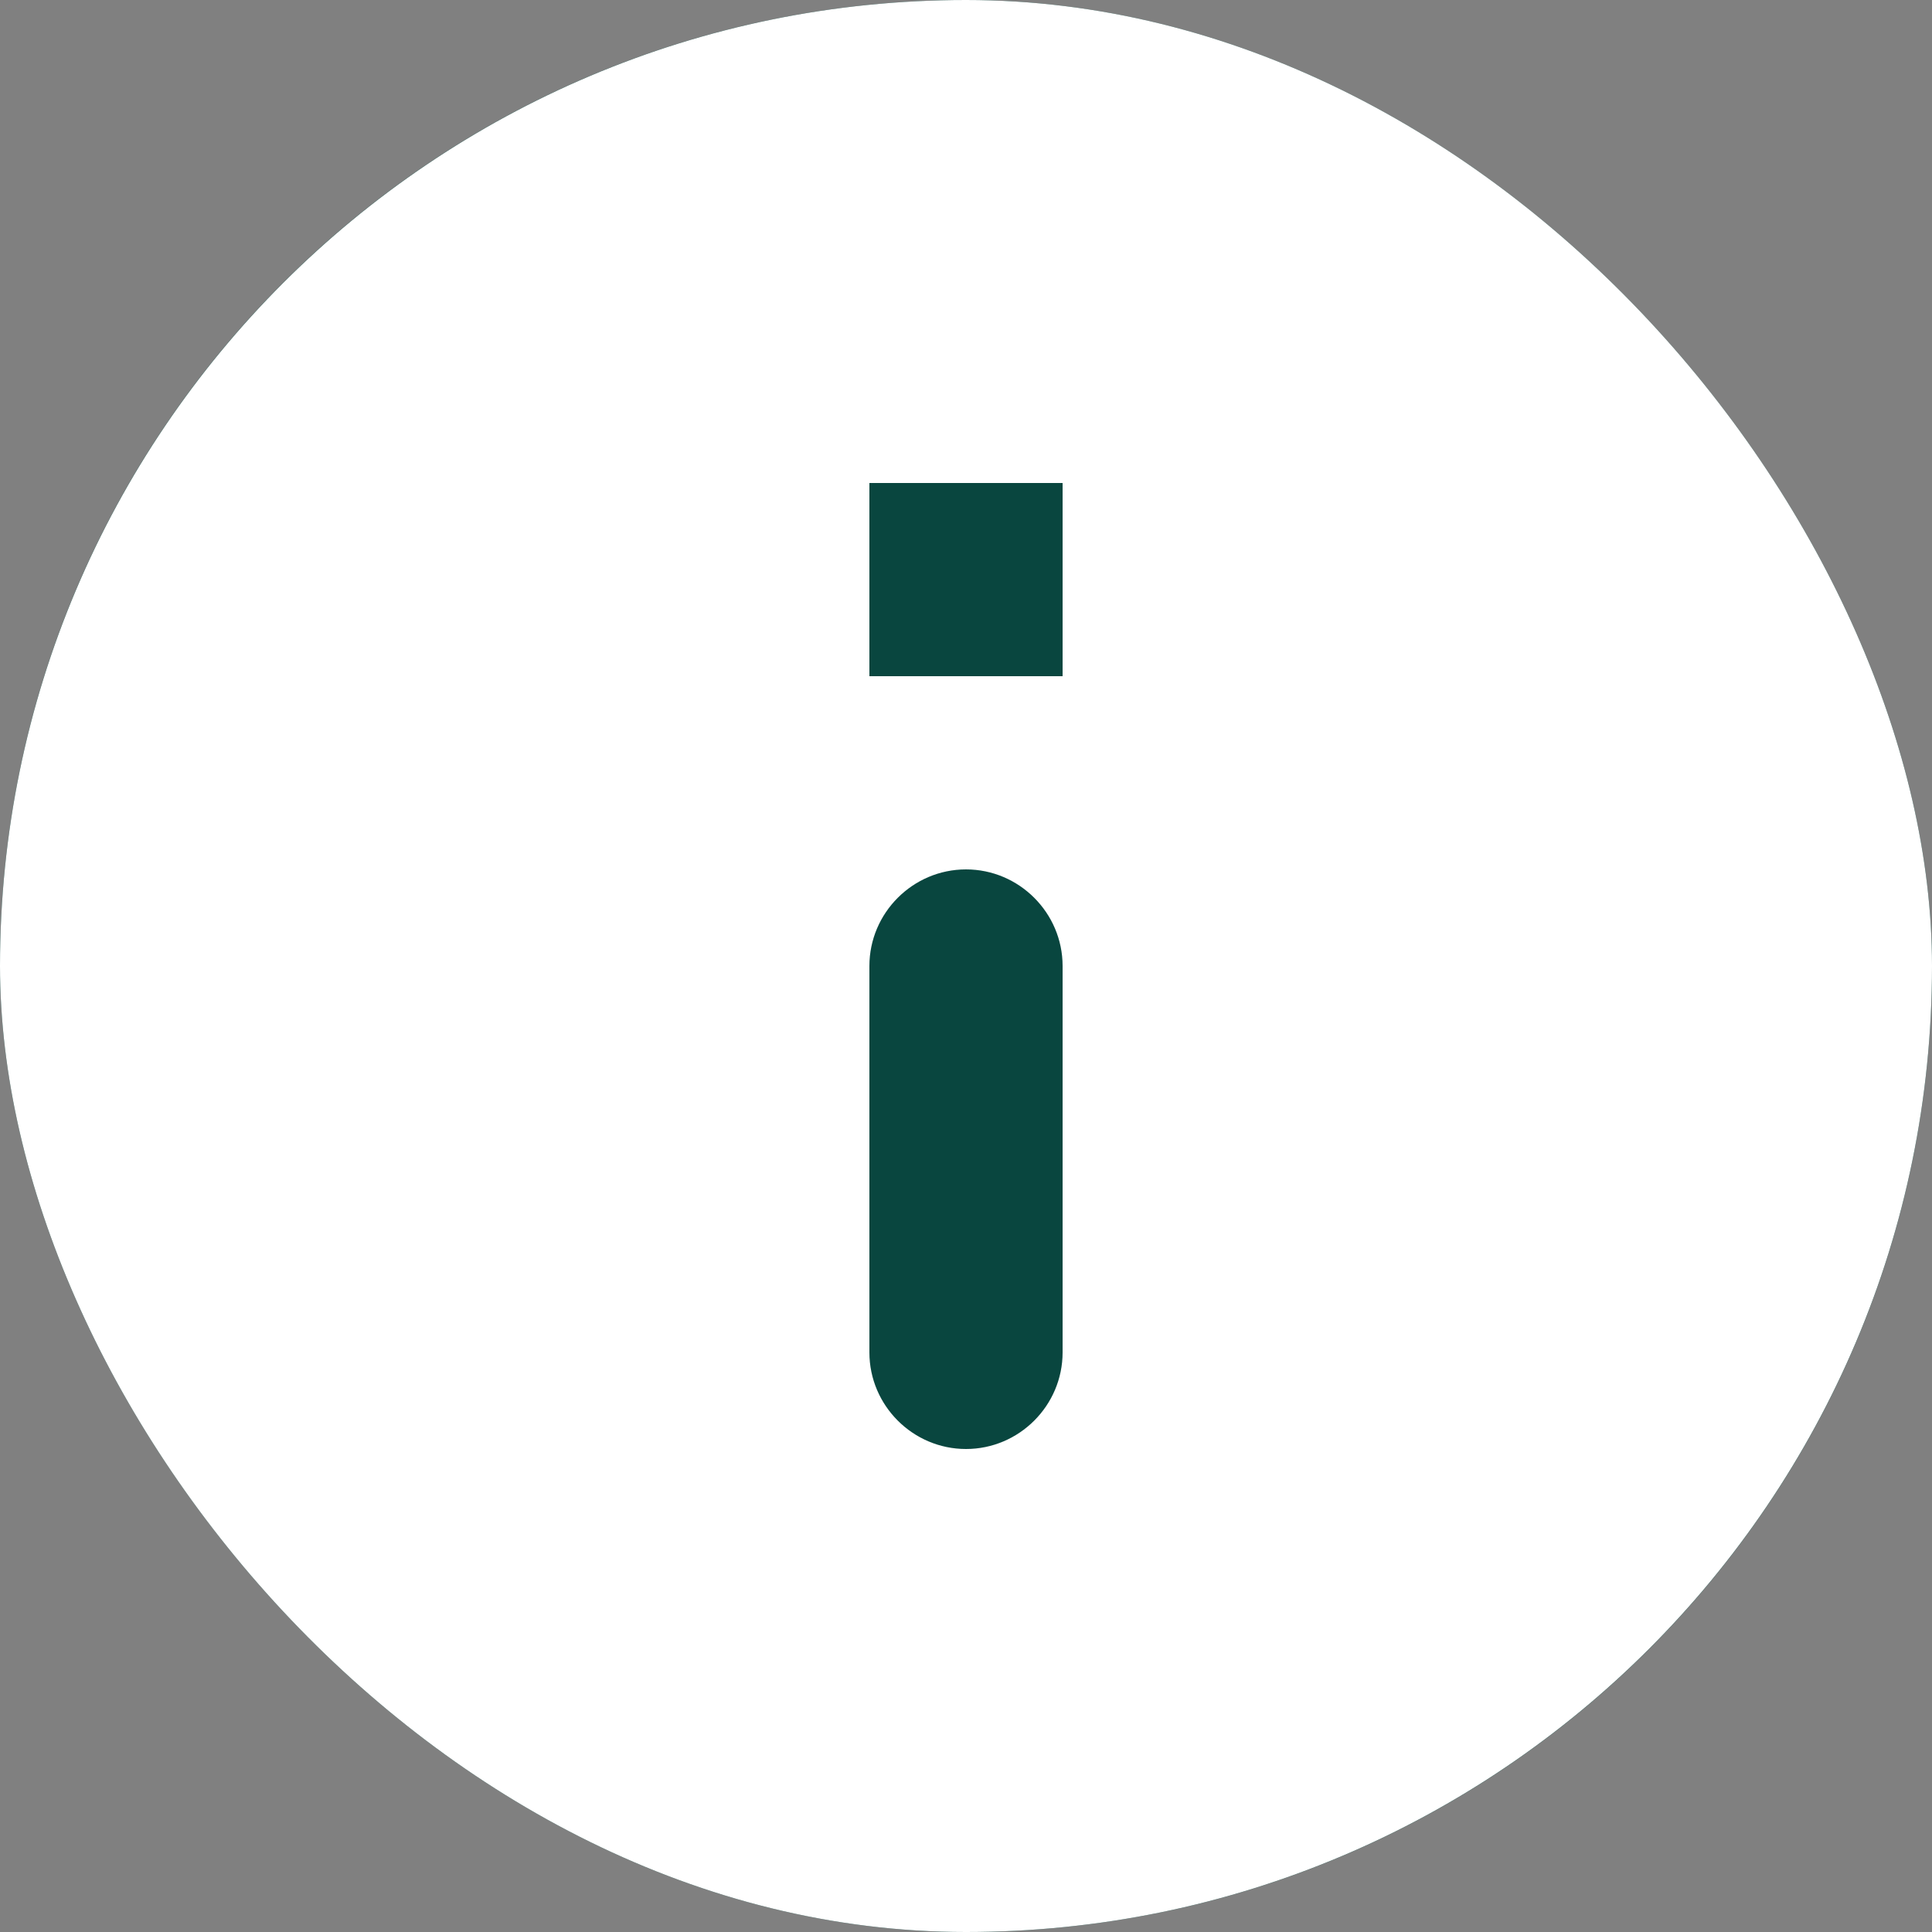 <?xml version="1.0" encoding="UTF-8"?> <svg xmlns="http://www.w3.org/2000/svg" width="60" height="60" viewBox="0 0 60 60" fill="none"><rect x="0" y="0" width="60" height="60" fill="#808080" stroke="none"/><g clip-path="url(#clip0_924_31)"><rect width="60" height="60" rx="30" fill="#09463F"></rect><path d="M30 0C13.44 0 0 13.44 0 30C0 46.56 13.44 60 30 60C46.56 60 60 46.56 60 30C60 13.44 46.56 0 30 0ZM30 45C28.35 45 27 43.65 27 42V30C27 28.35 28.35 27 30 27C31.65 27 33 28.35 33 30V42C33 43.65 31.65 45 30 45ZM33 21H27V15H33V21Z" fill="white"></path></g><defs><clipPath id="clip0_924_31"><rect width="60" height="60" rx="30" fill="white"></rect></clipPath></defs></svg> 